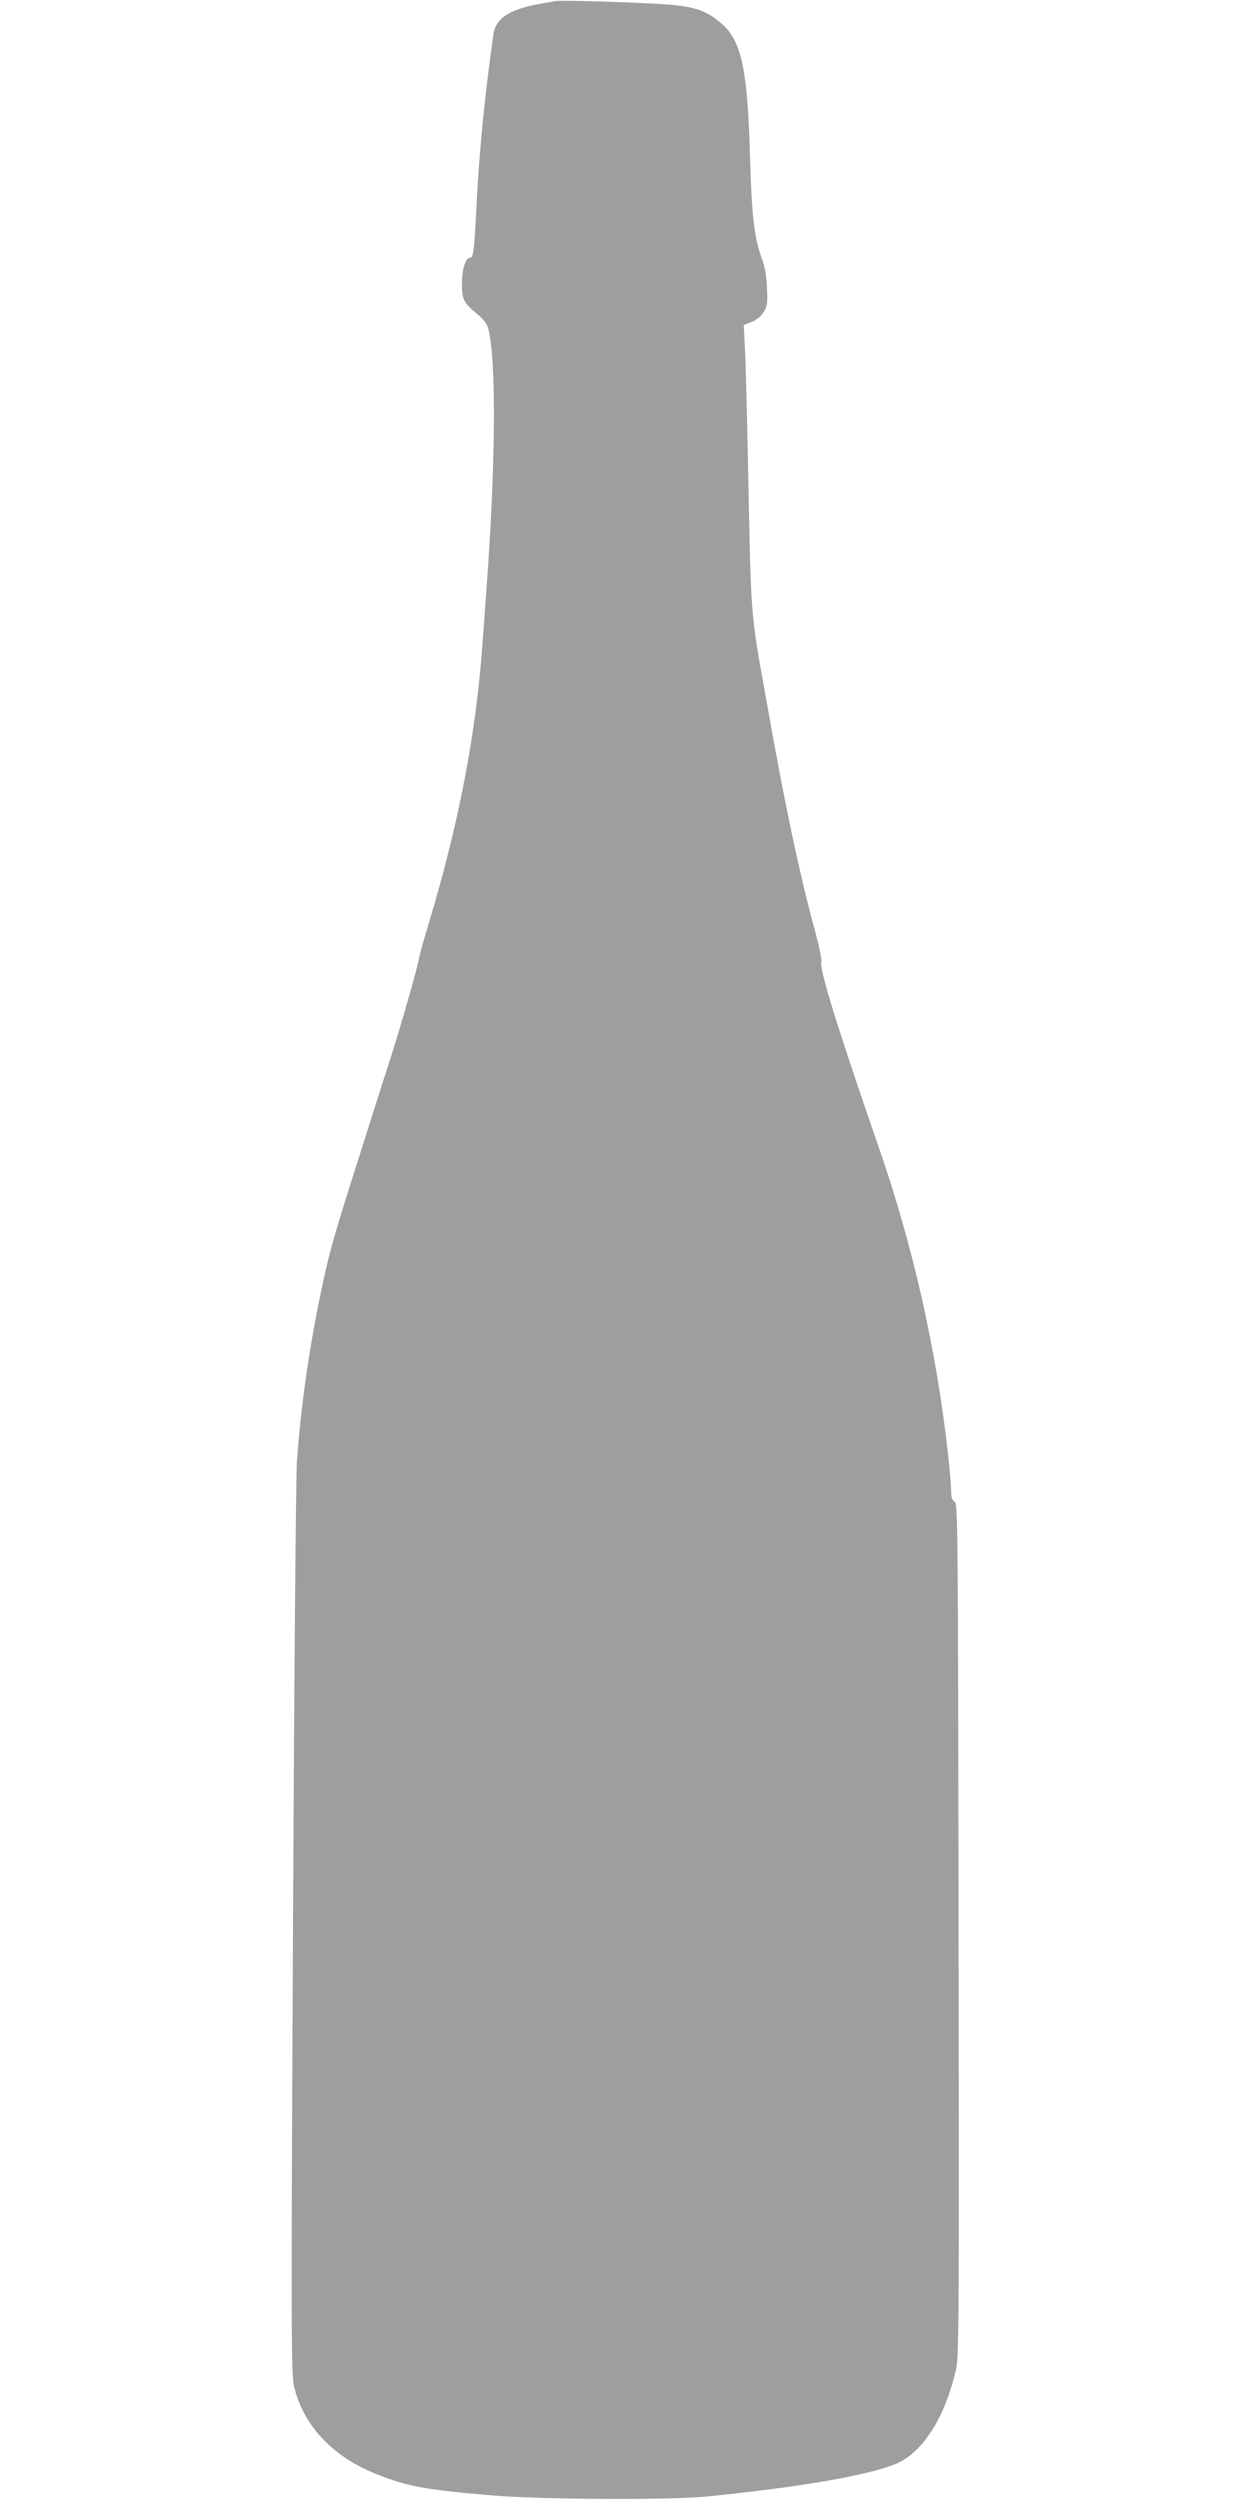 <?xml version="1.0" standalone="no"?>
<!DOCTYPE svg PUBLIC "-//W3C//DTD SVG 20010904//EN"
 "http://www.w3.org/TR/2001/REC-SVG-20010904/DTD/svg10.dtd">
<svg version="1.0" xmlns="http://www.w3.org/2000/svg"
 width="640pt" height="1280pt" viewBox="0 0 640 1280"
 preserveAspectRatio="xMidYMid meet">
<g transform="translate(0,1280) scale(0.1,-0.1)"
fill="#9e9e9e" stroke="none">
<path d="M2840 12794 c-120 -21 -151 -28 -195 -45 -73 -27 -111 -67 -119 -126
-44 -308 -72 -598 -86 -868 -12 -242 -16 -275 -34 -275 -23 0 -41 -61 -41
-135 0 -79 9 -96 81 -155 27 -22 47 -48 53 -70 43 -149 39 -707 -9 -1346 -5
-74 -14 -196 -20 -271 -32 -457 -123 -929 -275 -1431 -25 -84 -48 -165 -50
-180 -6 -42 -89 -331 -140 -492 -26 -80 -59 -185 -75 -235 -16 -49 -74 -234
-130 -409 -100 -318 -118 -382 -165 -611 -56 -275 -96 -561 -115 -830 -5 -79
-14 -1123 -20 -2402 -10 -2044 -9 -2268 5 -2329 46 -199 194 -359 416 -449
164 -66 257 -83 604 -112 261 -21 906 -24 1095 -5 511 51 879 118 992 179 127
69 231 242 283 472 15 64 16 274 13 2252 -3 2064 -4 2181 -20 2190 -13 7 -18
22 -18 54 0 23 -7 105 -15 182 -60 539 -179 1070 -357 1583 -211 609 -305 913
-293 948 3 11 -11 77 -30 148 -79 287 -157 654 -254 1204 -80 449 -75 391 -91
1185 -5 264 -12 534 -16 600 l-6 120 41 17 c24 9 49 30 61 50 18 29 21 45 17
123 -2 60 -11 110 -26 150 -39 105 -52 215 -61 525 -12 438 -43 586 -139 673
-86 78 -151 98 -346 108 -234 12 -486 18 -515 13z"/>
</g>
</svg>
